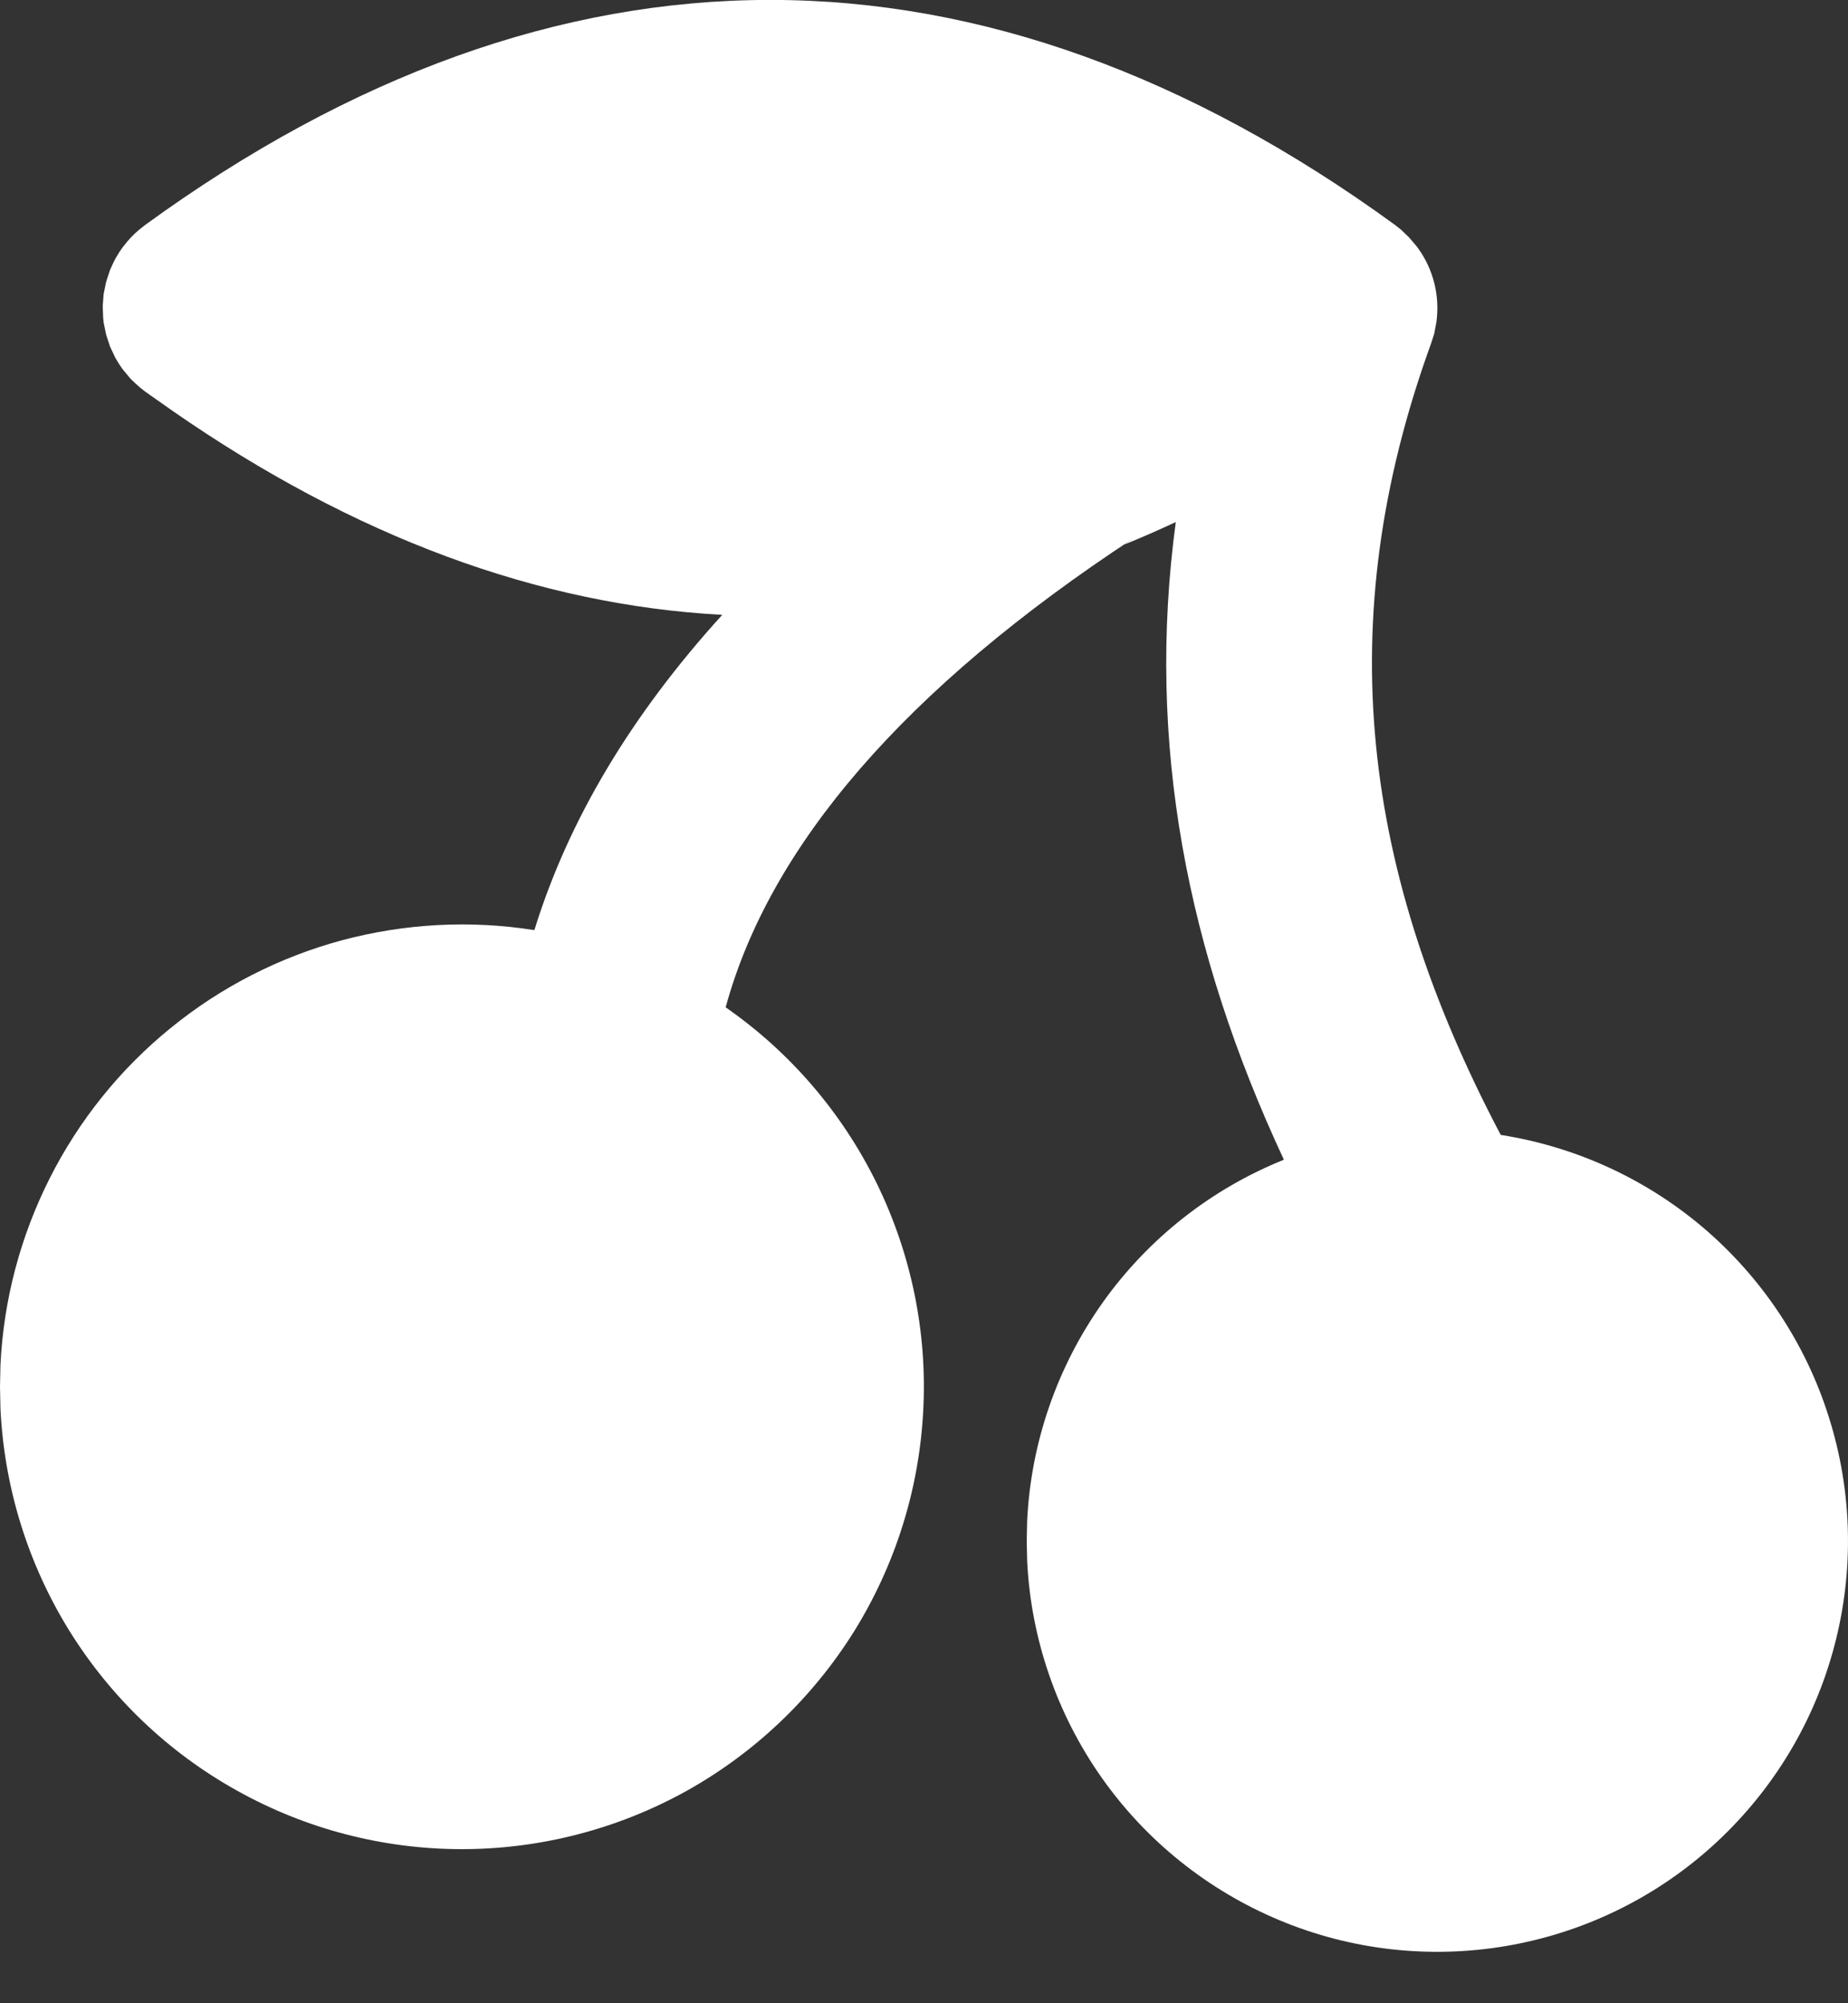 <svg width="12" height="13" viewBox="0 0 12 13" fill="none" xmlns="http://www.w3.org/2000/svg">
<rect x="0" y="0" width="12" height="13" fill="#333333" stroke="none"/>
<path d="M9.059 1.46L9.097 1.49L9.149 1.54L9.197 1.596L9.206 1.608C9.308 1.747 9.351 1.921 9.327 2.092L9.313 2.166L9.293 2.228C8.633 4.044 8.849 5.666 9.745 7.365C10.243 7.443 10.709 7.66 11.089 7.992C11.468 8.324 11.746 8.757 11.889 9.24C12.033 9.723 12.037 10.237 11.9 10.723C11.764 11.208 11.492 11.644 11.117 11.982C10.743 12.319 10.28 12.543 9.783 12.628C9.286 12.713 8.775 12.656 8.31 12.462C7.844 12.268 7.443 11.947 7.153 11.535C6.863 11.123 6.695 10.636 6.67 10.133L6.667 10L6.67 9.866C6.695 9.358 6.866 8.867 7.161 8.452C7.456 8.038 7.864 7.716 8.337 7.526C7.705 6.172 7.442 4.816 7.635 3.388C7.525 3.439 7.414 3.488 7.303 3.533L7.365 3.49C5.87 4.47 4.997 5.493 4.712 6.537C5.131 6.828 5.468 7.221 5.693 7.679C5.917 8.137 6.022 8.644 5.995 9.154C5.969 9.663 5.814 10.157 5.544 10.59C5.273 11.022 4.897 11.379 4.451 11.626C4.005 11.872 3.503 12.001 2.993 12C2.483 11.999 1.982 11.868 1.537 11.619C1.091 11.371 0.717 11.013 0.448 10.579C0.18 10.145 0.027 9.65 0.003 9.141L0 9L0.003 8.858C0.023 8.437 0.132 8.025 0.322 7.648C0.512 7.271 0.779 6.939 1.106 6.673C1.433 6.406 1.813 6.212 2.22 6.102C2.628 5.993 3.053 5.97 3.47 6.036C3.691 5.321 4.1 4.639 4.69 3.99C3.494 3.926 2.299 3.484 1.12 2.666L0.941 2.54L0.907 2.513L0.877 2.486L0.847 2.457L0.821 2.426L0.794 2.393L0.773 2.362L0.749 2.322L0.714 2.248L0.689 2.171L0.673 2.093L0.67 2.065L0.667 1.986L0.673 1.908L0.689 1.83L0.714 1.753L0.734 1.709L0.749 1.679L0.773 1.639L0.794 1.608L0.821 1.574L0.847 1.544L0.877 1.514L0.907 1.488L0.941 1.461C3.619 -0.487 6.381 -0.488 9.059 1.46Z" fill="white"/>
</svg>
